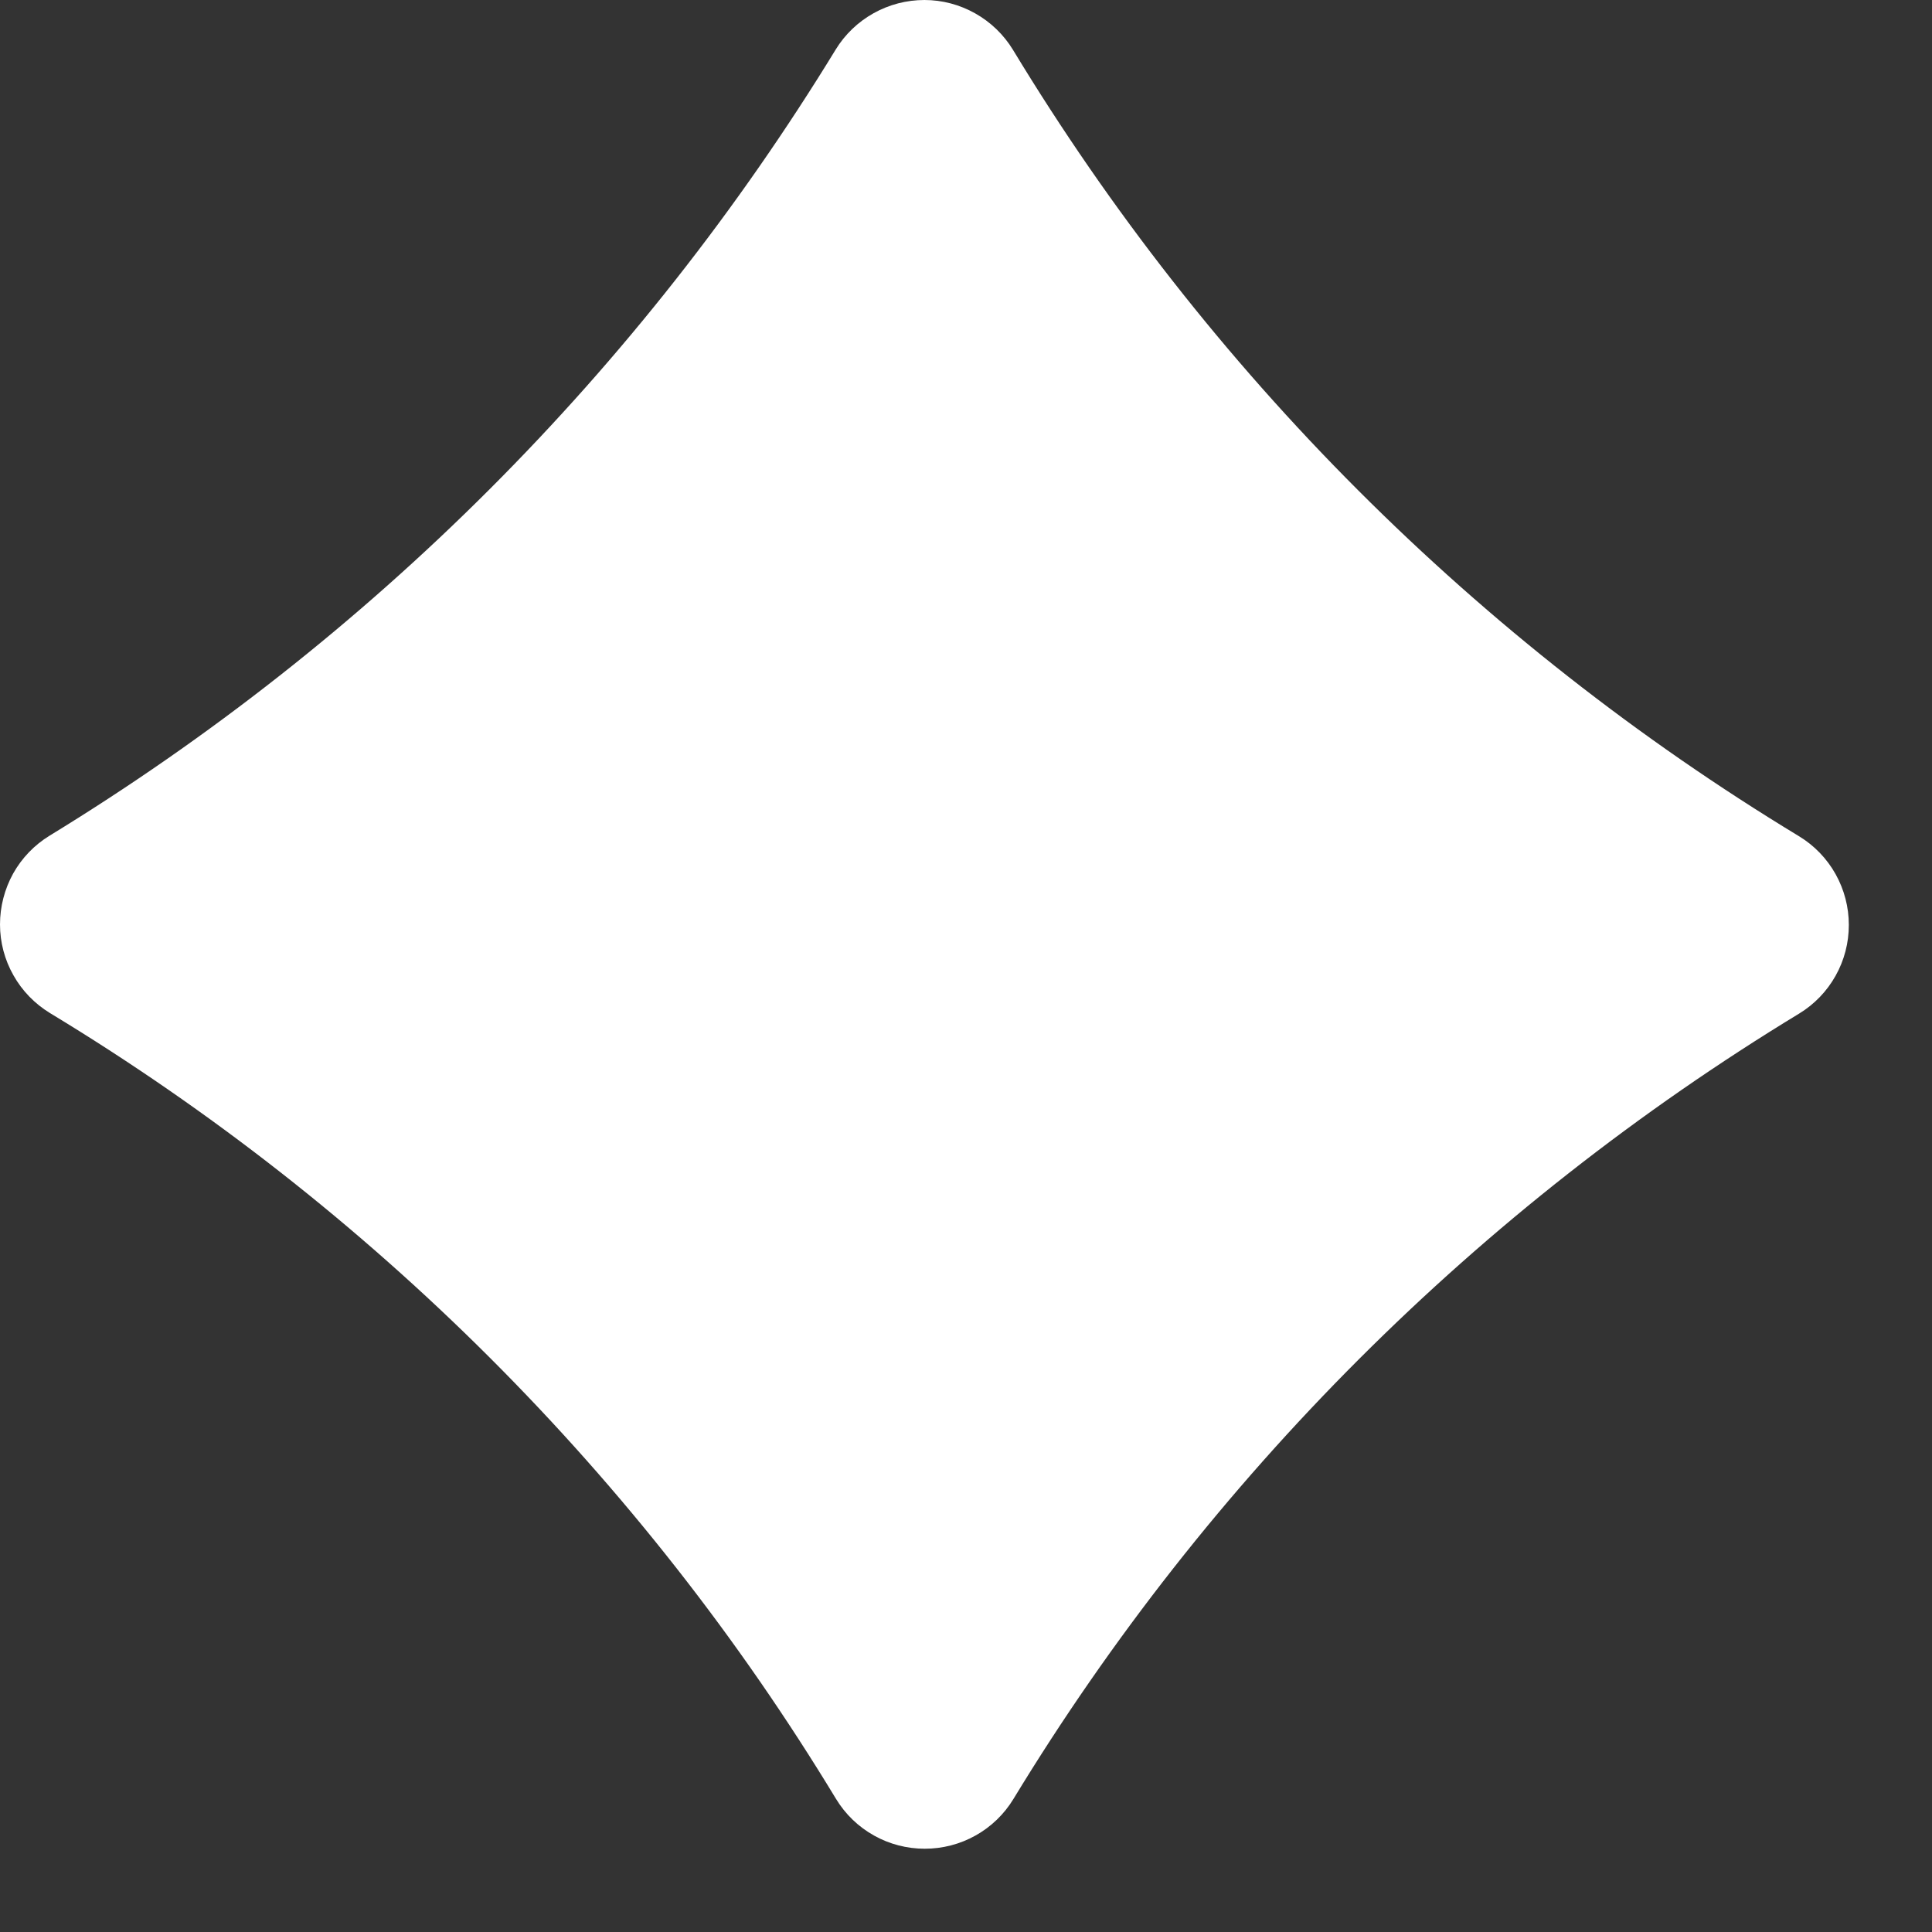 <svg width="20" height="20" viewBox="0 0 20 20" fill="none" xmlns="http://www.w3.org/2000/svg">
<rect x="0" y="0" width="20" height="20" fill="#333333" stroke="none"/>
<path d="M18.624 10.493C18.782 10.397 18.912 10.262 19.002 10.101C19.092 9.941 19.139 9.76 19.139 9.575C19.139 9.391 19.092 9.21 19.002 9.049C18.912 8.888 18.782 8.753 18.624 8.657C16.965 7.652 15.434 6.45 14.062 5.078C12.691 3.707 11.491 2.175 10.487 0.517C10.391 0.359 10.256 0.229 10.096 0.139C9.935 0.048 9.754 0 9.57 1.97214e-06C9.385 -0 9.204 0.047 9.043 0.137C8.882 0.227 8.747 0.356 8.651 0.513C7.64 2.167 6.437 3.696 5.067 5.066C3.696 6.437 2.167 7.64 0.513 8.651C0.356 8.747 0.226 8.882 0.136 9.043C0.047 9.204 -0 9.386 2.43473e-06 9.57C0 9.754 0.048 9.936 0.139 10.096C0.229 10.257 0.36 10.391 0.517 10.487C2.171 11.488 3.699 12.685 5.067 14.051C6.443 15.425 7.648 16.96 8.655 18.623C8.751 18.781 8.886 18.911 9.047 19.001C9.207 19.091 9.389 19.138 9.573 19.138C9.757 19.138 9.939 19.091 10.099 19.001C10.26 18.911 10.395 18.781 10.491 18.623C12.511 15.3 15.301 12.512 18.624 10.493Z" fill="white"/>
</svg>
